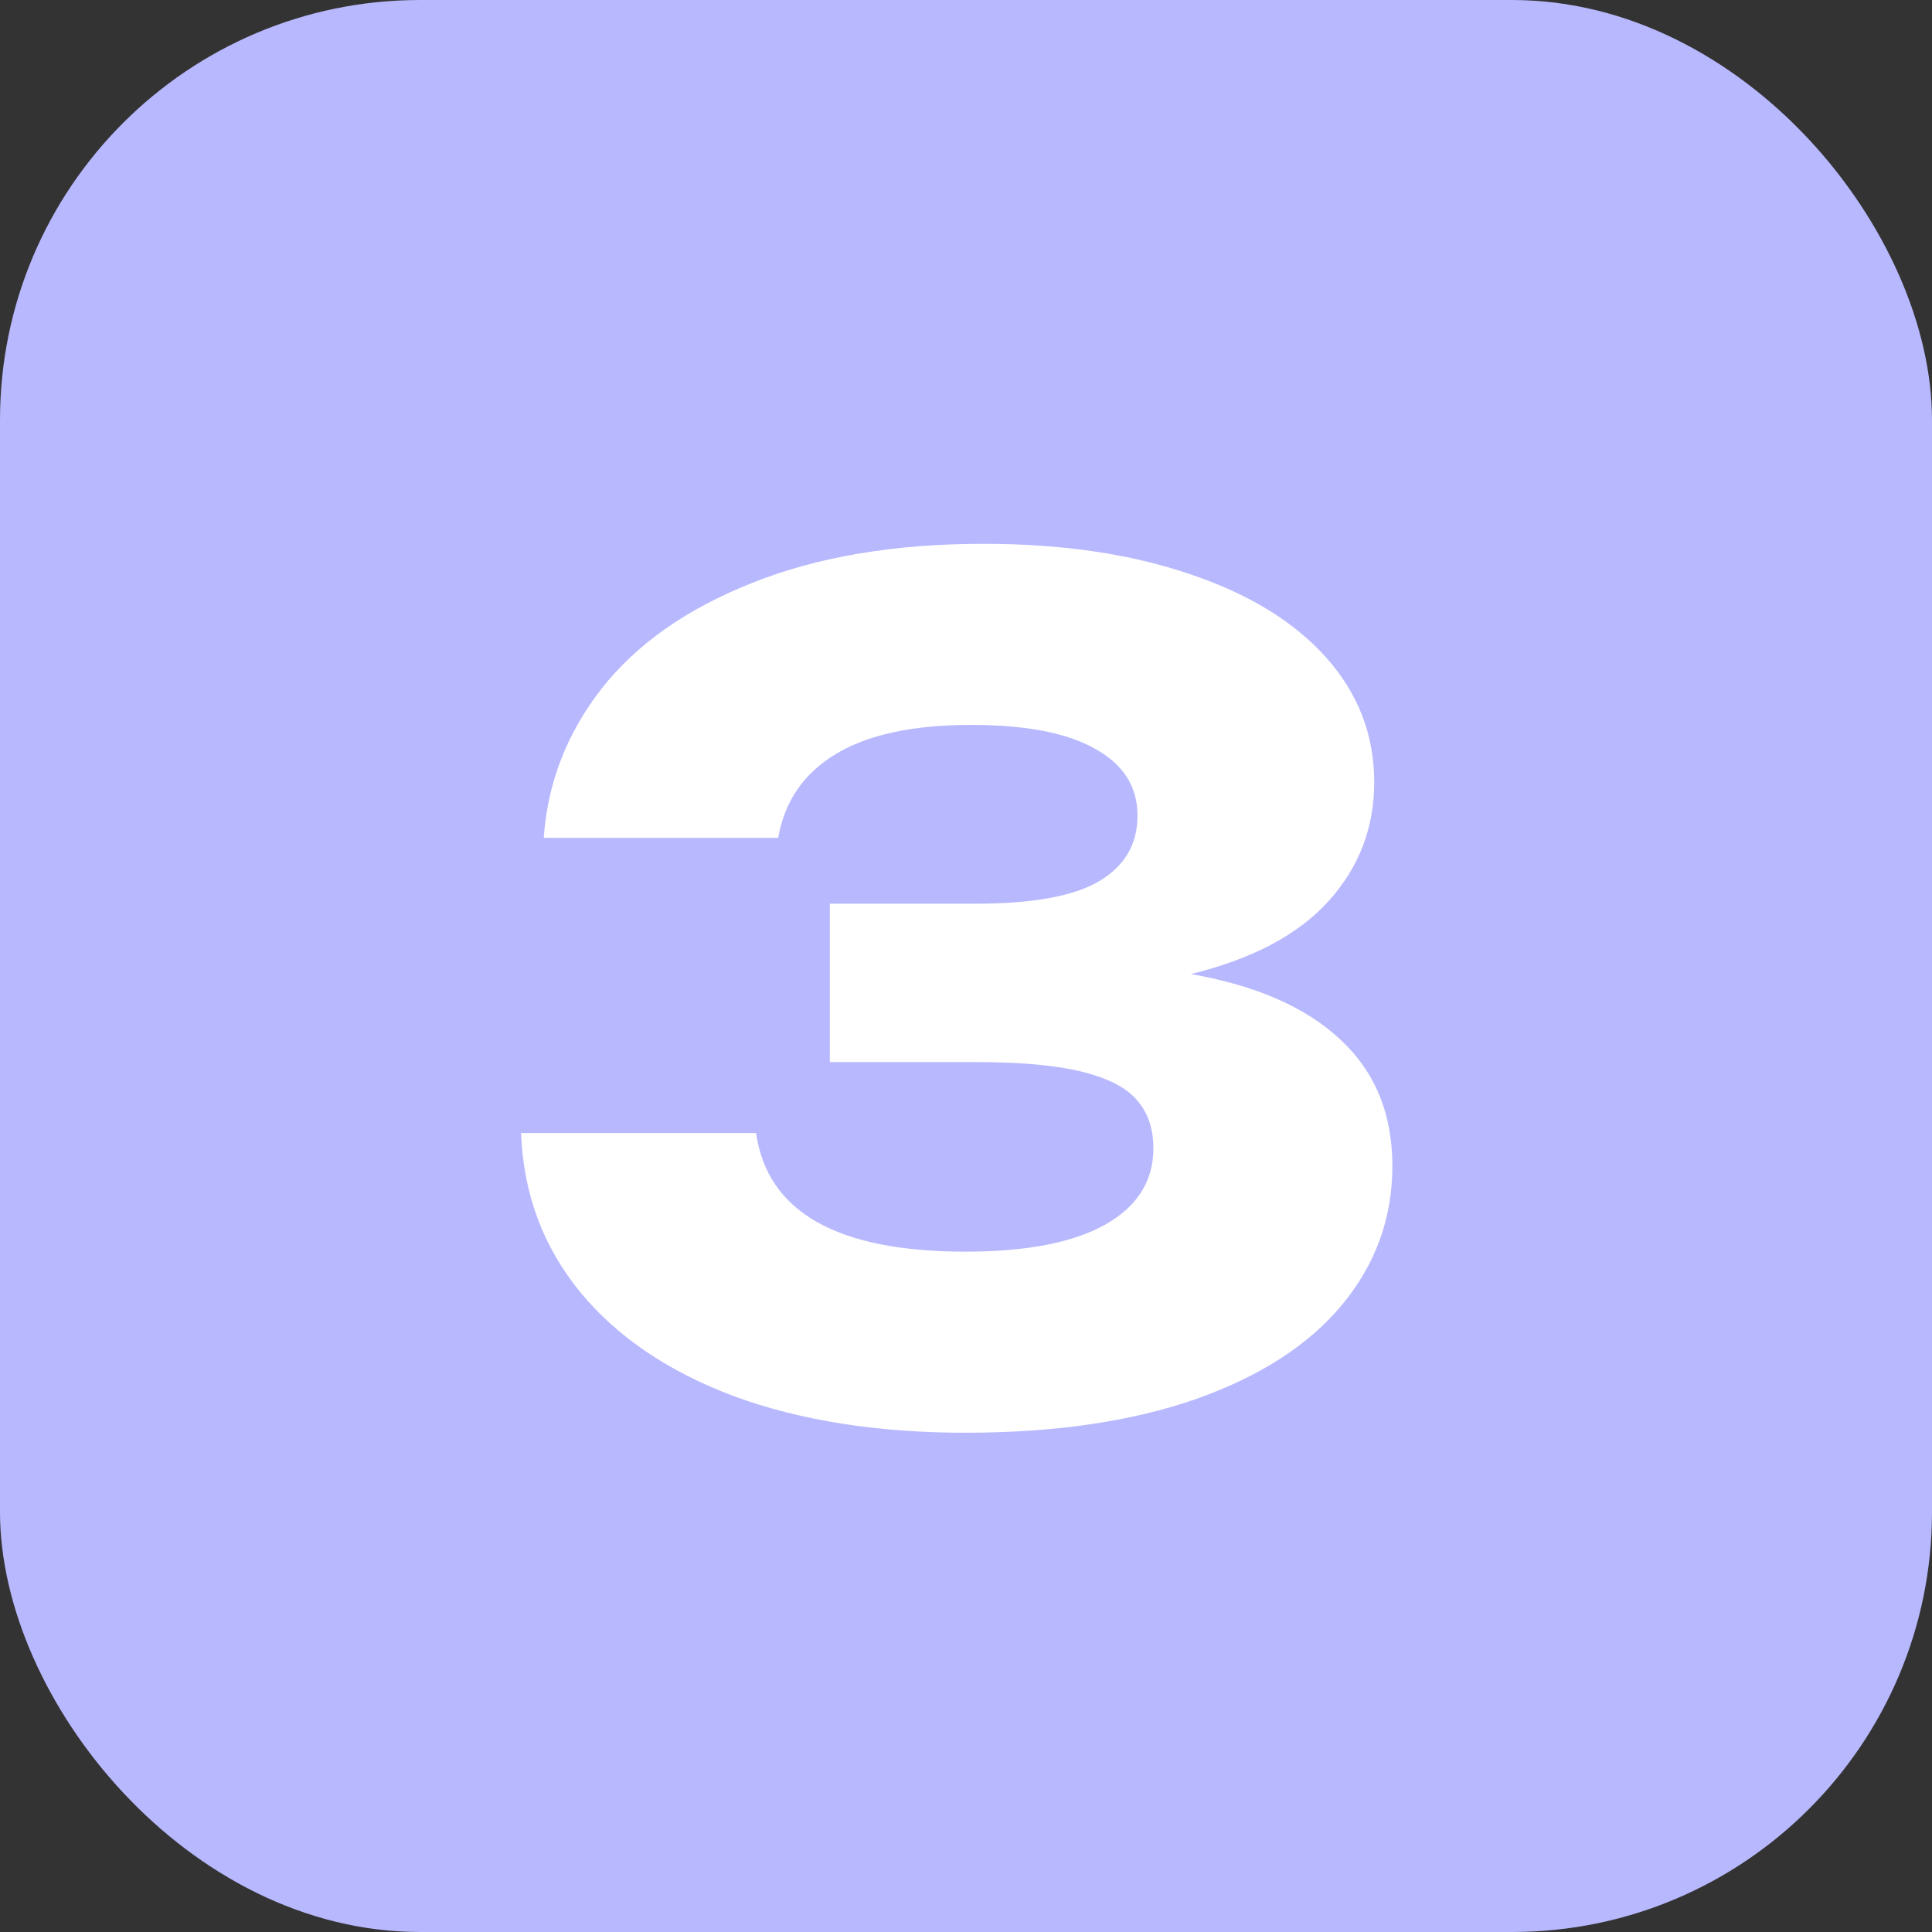 <?xml version="1.0" encoding="UTF-8"?> <svg xmlns="http://www.w3.org/2000/svg" width="69" height="69" viewBox="0 0 69 69" fill="none"><rect x="0" y="0" width="69" height="69" fill="#333333" stroke="none"/><rect width="69" height="69" rx="15" fill="#B8B8FF"></rect><path d="M42.531 34.788C44.855 35.194 46.633 35.971 47.862 37.12C49.106 38.269 49.728 39.776 49.728 41.641C49.728 43.506 49.126 45.161 47.923 46.608C46.734 48.04 44.99 49.162 42.693 49.973C40.395 50.77 37.658 51.169 34.482 51.169C31.347 51.169 28.596 50.736 26.231 49.871C23.88 48.993 22.042 47.75 20.717 46.141C19.393 44.52 18.69 42.627 18.609 40.465H27.002C27.407 43.29 29.901 44.702 34.482 44.702C36.645 44.702 38.3 44.384 39.449 43.749C40.612 43.1 41.193 42.188 41.193 41.012C41.193 40.309 40.997 39.735 40.605 39.289C40.226 38.843 39.571 38.505 38.638 38.275C37.719 38.046 36.456 37.931 34.847 37.931H29.637V32.275H34.847C36.888 32.275 38.361 32.004 39.267 31.464C40.172 30.923 40.625 30.146 40.625 29.132C40.625 28.092 40.118 27.294 39.105 26.74C38.105 26.172 36.631 25.889 34.685 25.889C32.617 25.889 31.009 26.233 29.86 26.923C28.711 27.612 28.022 28.612 27.792 29.923H19.42C19.555 27.963 20.244 26.186 21.488 24.591C22.744 22.996 24.535 21.739 26.86 20.82C29.184 19.888 31.942 19.422 35.131 19.422C37.915 19.422 40.362 19.78 42.47 20.496C44.578 21.199 46.207 22.192 47.356 23.476C48.505 24.76 49.079 26.247 49.079 27.936C49.079 29.558 48.538 30.97 47.457 32.173C46.376 33.376 44.734 34.248 42.531 34.788Z" fill="white"></path></svg> 
